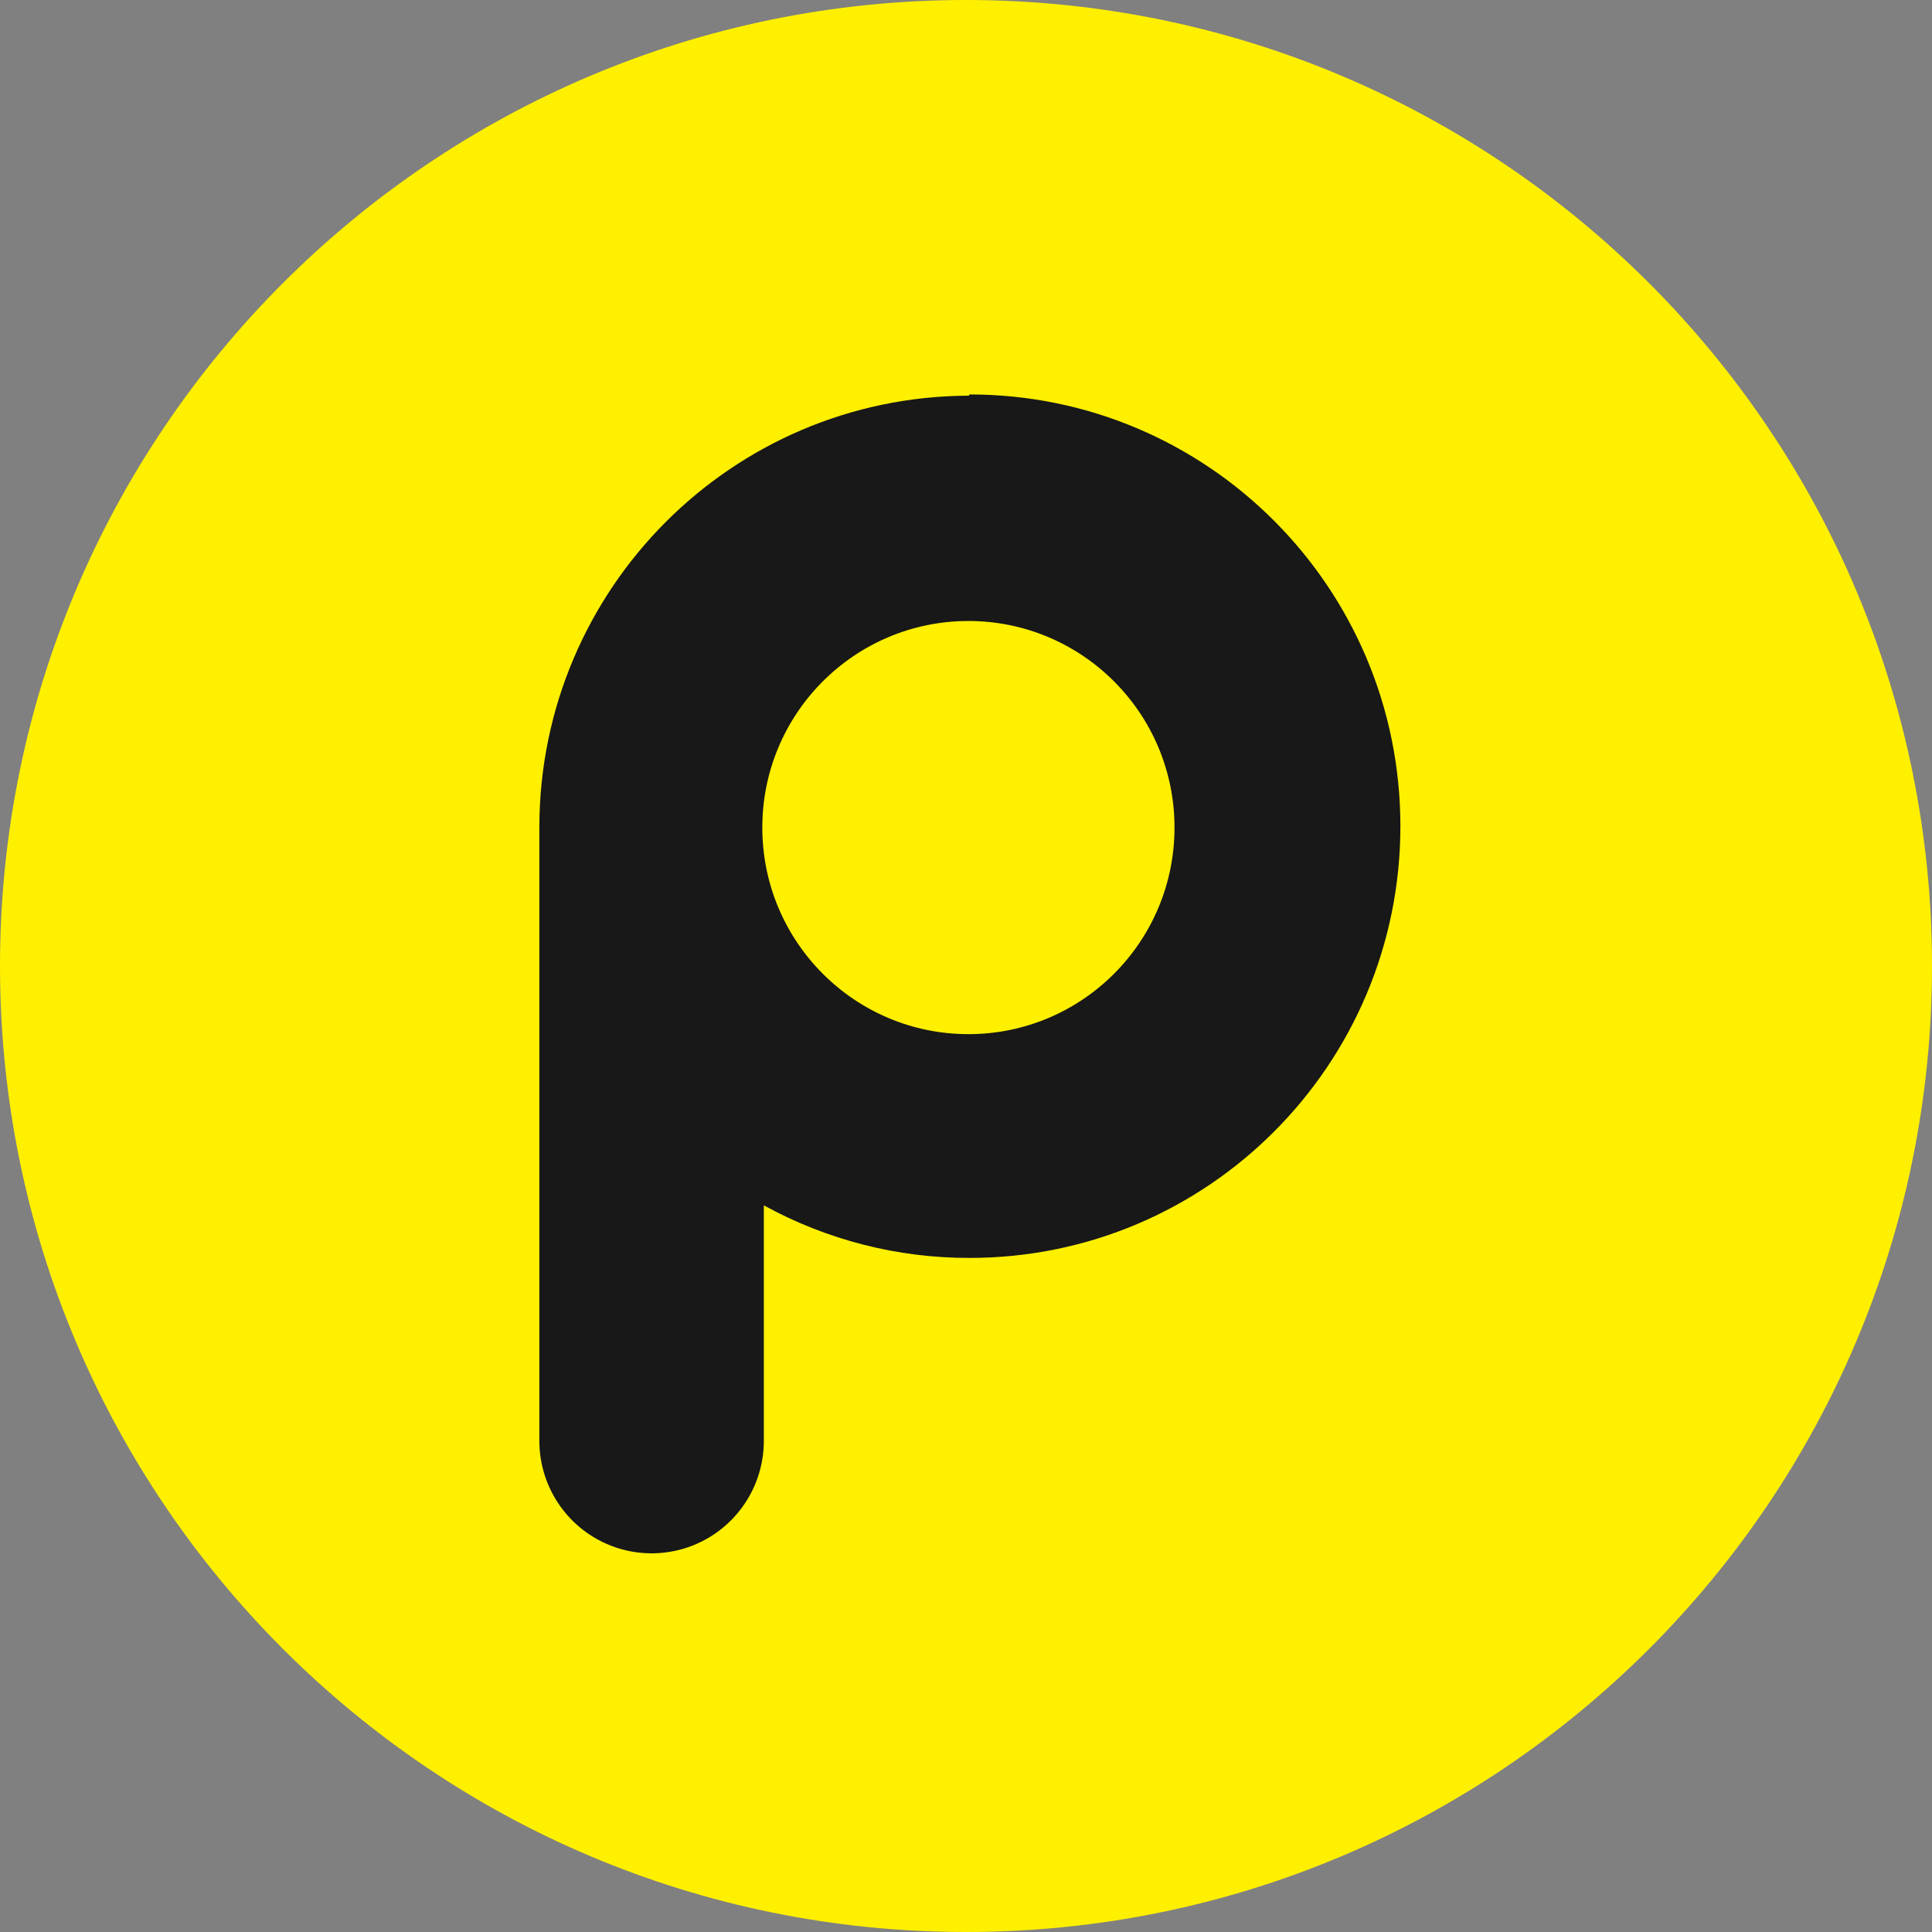 <?xml version="1.0" encoding="utf-8"?>
<!DOCTYPE svg PUBLIC "-//W3C//DTD SVG 1.1//EN" "http://www.w3.org/Graphics/SVG/1.1/DTD/svg11.dtd">
<svg version="1.1" xmlns="http://www.w3.org/2000/svg" xmlns:xlink="http://www.w3.org/1999/xlink" x="0px" y="0px" width="960px"
   height="960px" viewBox="0 0 960 960" enable-background="new 0 0 1920 1080" xml:space="preserve">
<rect x="0" y="0" width="960" height="960" fill="#808080" stroke="none"/>

<g id="5">
   <path id="1" style="fill:#fff000" d="M480 0c-265 0 -480 215 -480 480s215 480 480 480s480 -215 480 -480s-215 -480 -480 -480z"
     transform="translate(0, 960) scale(1, -1)" />
</g>
<g id="6">
   <path style="fill:#181818" d="M16.933,25.227 C12.444,25.234 8.8,21.592 8.793,17.093 C8.786,12.594 12.42,8.941 16.909,8.934 C21.397,8.928 25.042,12.569 25.048,17.068 C25.055,21.568 21.422,25.22 16.933,25.227 Z M16.933,0.048 C7.596,0.081 0.033,7.661 0,17.02 L0,41.265 C-6.66558656e-08,42.85 0.844,44.315 2.213,45.107 C3.583,45.9 5.27,45.9 6.64,45.107 C8.01,44.315 8.853,42.85 8.853,41.265 L8.853,31.979 C11.341,33.345 14.133,34.058 16.969,34.052 C26.351,34.052 33.956,26.429 33.956,17.026 C33.956,7.623 26.351,0 16.969,0 L16.933,0.048 L16.933,0.048 Z" 
     transform="translate(268, 196) scale(12.6, 12.6)"  id="Shape"></path>
</g>

</svg>
